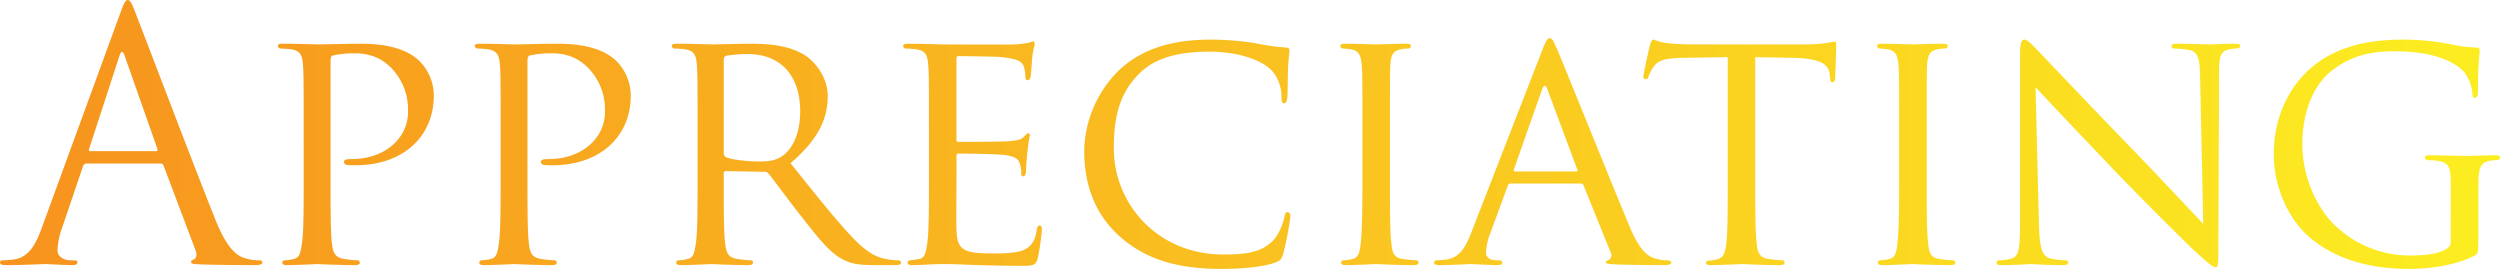 <svg xmlns="http://www.w3.org/2000/svg" xmlns:xlink="http://www.w3.org/1999/xlink" width="858" height="92.288" viewBox="0 0 858 92.288">
  <defs>
    <linearGradient id="linear-gradient" y1="1.286" x2="9.529" y2="1.286" gradientUnits="objectBoundingBox">
      <stop offset="0" stop-color="#f7931e"/>
      <stop offset="1" stop-color="#fcee21"/>
    </linearGradient>
    <linearGradient id="linear-gradient-2" x1="-1.781" y1="1.343" x2="14.247" y2="1.343" xlink:href="#linear-gradient"/>
    <linearGradient id="linear-gradient-3" x1="-3.044" y1="1.343" x2="12.984" y2="1.343" xlink:href="#linear-gradient"/>
    <linearGradient id="linear-gradient-4" x1="-2.929" y1="1.343" x2="7.973" y2="1.343" xlink:href="#linear-gradient"/>
    <linearGradient id="linear-gradient-5" x1="-6.509" y1="1.335" x2="11.508" y2="1.335" xlink:href="#linear-gradient"/>
    <linearGradient id="linear-gradient-6" x1="-5.257" y1="1.315" x2="6.865" y2="1.315" xlink:href="#linear-gradient"/>
    <linearGradient id="linear-gradient-7" x1="-17.149" y1="1.343" x2="14.836" y2="1.343" xlink:href="#linear-gradient"/>
    <linearGradient id="linear-gradient-8" x1="-6.045" y1="1.335" x2="4.493" y2="1.335" xlink:href="#linear-gradient"/>
    <linearGradient id="linear-gradient-9" x1="-8.523" y1="1.337" x2="4.443" y2="1.337" xlink:href="#linear-gradient"/>
    <linearGradient id="linear-gradient-10" x1="-24.017" y1="1.343" x2="7.969" y2="1.343" xlink:href="#linear-gradient"/>
    <linearGradient id="linear-gradient-11" x1="-8.191" y1="1.325" x2="2.065" y2="1.325" xlink:href="#linear-gradient"/>
    <linearGradient id="linear-gradient-12" x1="-10.052" y1="1.315" x2="1" y2="1.315" xlink:href="#linear-gradient"/>
  </defs>
  <g id="グループ_756" data-name="グループ 756" transform="translate(6798.697 -2092.09)">
    <g id="グループ_315" data-name="グループ 315" transform="translate(-6798.697 2092.09)">
      <g id="グループ_314" data-name="グループ 314">
        <path id="パス_1210" data-name="パス 1210" d="M-6757.456,2096.7c1.417-3.9,1.89-4.609,2.6-4.609s1.182.591,2.6,4.254c1.772,4.491,20.325,53.293,27.533,71.255,4.253,10.516,7.681,12.406,10.162,13.116a15.245,15.245,0,0,0,4.727.709c.709,0,1.182.118,1.182.709,0,.709-1.063.945-2.364.945-1.772,0-10.4,0-18.552-.236-2.245-.119-3.545-.119-3.545-.828,0-.472.354-.708.827-.826.709-.238,1.418-1.3.709-3.191l-10.99-29.069a1.032,1.032,0,0,0-1.063-.71h-25.406a1.243,1.243,0,0,0-1.182.945l-7.09,20.916a24.946,24.946,0,0,0-1.655,7.918c0,2.363,2.482,3.427,4.49,3.427h1.182c.827,0,1.181.236,1.181.709,0,.709-.708.945-1.772.945-2.836,0-7.917-.355-9.216-.355s-7.8.355-13.354.355c-1.537,0-2.245-.236-2.245-.945,0-.472.472-.709,1.063-.709.828,0,2.482-.118,3.426-.236,5.436-.709,7.8-5.2,9.926-11.109Zm12.289,47.266c.591,0,.591-.354.473-.827l-11.226-31.905q-.887-2.66-1.772,0l-10.4,31.905c-.237.591,0,.827.354.827Z" transform="translate(6798.696 -2092.09)" fill="url(#linear-gradient)"/>
        <path id="パス_1211" data-name="パス 1211" d="M-6643.953,2144.117c0-15.6,0-18.434-.237-21.624-.235-3.427-.826-5.082-4.253-5.555a33.594,33.594,0,0,0-3.545-.236,1,1,0,0,1-.827-.828c0-.591.472-.827,1.654-.827,4.726,0,11.226.236,12.053.236,2.245,0,10.044-.236,14.771-.236,13.354,0,18.08,4.136,19.853,5.672a16.934,16.934,0,0,1,5.2,12.053c0,14.417-10.872,23.988-26.824,23.988a24.648,24.648,0,0,1-2.954-.118,1.137,1.137,0,0,1-1.063-.945c0-.827.592-1.063,2.719-1.063,11.225,0,19.26-7.09,19.26-16.188a20.405,20.405,0,0,0-5.908-15.244c-5.436-5.435-11.7-4.845-14.062-4.845a35.166,35.166,0,0,0-5.79.709c-.591.118-.827.827-.827,1.89v40.886c0,9.689,0,17.607.473,21.743.354,2.954.945,4.845,4.136,5.317a37.881,37.881,0,0,0,4.609.473.8.8,0,0,1,.826.828c0,.472-.473.826-1.654.826-5.672,0-12.525-.355-13-.355-.355,0-7.091.355-10.28.355-1.064,0-1.654-.236-1.654-.826a.8.8,0,0,1,.826-.828,14.806,14.806,0,0,0,3.19-.473c2.01-.472,2.246-2.363,2.719-5.317.591-4.136.591-12.053.591-21.743Z" transform="translate(6748.175 -2100.041)" fill="url(#linear-gradient-2)"/>
        <path id="パス_1212" data-name="パス 1212" d="M-6540.553,2144.117c0-15.6,0-18.434-.236-21.624-.236-3.427-.827-5.082-4.254-5.555a33.585,33.585,0,0,0-3.544-.236,1,1,0,0,1-.828-.828c0-.591.473-.827,1.654-.827,4.728,0,11.226.236,12.053.236,2.246,0,10.044-.236,14.771-.236,13.353,0,18.08,4.136,19.853,5.672a16.936,16.936,0,0,1,5.2,12.053c0,14.417-10.871,23.988-26.824,23.988a24.656,24.656,0,0,1-2.954-.118,1.138,1.138,0,0,1-1.064-.945c0-.827.592-1.063,2.718-1.063,11.225,0,19.261-7.09,19.261-16.188a20.407,20.407,0,0,0-5.908-15.244c-5.435-5.435-11.7-4.845-14.062-4.845a35.145,35.145,0,0,0-5.79.709c-.591.118-.828.827-.828,1.89v40.886c0,9.689,0,17.607.473,21.743.355,2.954.945,4.845,4.135,5.317a37.9,37.9,0,0,0,4.609.473.8.8,0,0,1,.827.828c0,.472-.473.826-1.654.826-5.673,0-12.526-.355-13-.355-.354,0-7.089.355-10.28.355-1.064,0-1.654-.236-1.654-.826a.8.8,0,0,1,.828-.828,14.811,14.811,0,0,0,3.189-.473c2.009-.472,2.246-2.363,2.718-5.317.59-4.136.59-12.053.59-21.743Z" transform="translate(6712.367 -2100.041)" fill="url(#linear-gradient-3)"/>
        <path id="パス_1213" data-name="パス 1213" d="M-6437.151,2144.117c0-15.6,0-18.434-.237-21.624-.236-3.427-.827-5.082-4.253-5.555a33.6,33.6,0,0,0-3.545-.236,1,1,0,0,1-.828-.828c0-.591.473-.827,1.655-.827,4.727,0,11.7.236,12.29.236,1.063,0,9.808-.236,13-.236,6.618,0,13.944.591,19.379,4.372,2.6,1.891,7.208,6.735,7.208,13.708,0,7.445-3.073,14.653-12.762,22.924,8.508,10.635,15.716,19.734,21.743,26,5.554,5.672,8.98,6.617,11.58,6.972a19.114,19.114,0,0,0,3.664.354.915.915,0,0,1,.945.828c0,.591-.591.826-2.481.826h-6.5c-5.909,0-8.508-.591-11.108-2.009-4.49-2.363-8.272-7.208-14.18-14.771-4.372-5.435-8.981-11.935-11.226-14.653a1.591,1.591,0,0,0-1.418-.59l-13.234-.237c-.473,0-.71.237-.71.827v2.363c0,9.69,0,17.489.473,21.625.355,2.954.945,4.845,4.136,5.317a37.883,37.883,0,0,0,4.609.473.738.738,0,0,1,.827.828c0,.472-.473.826-1.654.826-5.672,0-12.29-.355-12.762-.355-.119,0-7.091.355-10.282.355-1.063,0-1.654-.236-1.654-.826a.8.8,0,0,1,.827-.828,14.811,14.811,0,0,0,3.19-.473c2.009-.472,2.246-2.363,2.718-5.317.591-4.136.591-12.053.591-21.743Zm8.98,8.508a1.481,1.481,0,0,0,.71,1.3c1.536.828,6.854,1.536,11.462,1.536,2.481,0,5.317-.118,7.8-1.772,3.545-2.363,6.263-7.681,6.263-15.362,0-12.526-6.854-19.734-17.962-19.734a45.312,45.312,0,0,0-7.444.591,1.284,1.284,0,0,0-.828,1.182Z" transform="translate(6676.557 -2100.041)" fill="url(#linear-gradient-4)"/>
        <path id="パス_1214" data-name="パス 1214" d="M-6315.675,2143.679c0-15.6,0-18.435-.237-21.625-.235-3.427-.826-5.082-4.253-5.554a33.677,33.677,0,0,0-3.545-.236,1,1,0,0,1-.828-.828c0-.591.473-.827,1.655-.827,4.727,0,11.462.236,12.053.236.709,0,22.451.118,24.815,0,2.009-.118,3.9-.472,4.727-.59a6.614,6.614,0,0,1,1.418-.473c.354,0,.473.473.473.946,0,.708-.591,1.89-.827,4.726-.119.945-.354,5.436-.592,6.618-.117.472-.472,1.063-.944,1.063-.591,0-.827-.474-.827-1.3a11.013,11.013,0,0,0-.591-3.545c-.709-1.654-1.772-2.363-7.444-3.073-1.773-.236-13.826-.354-15.007-.354-.473,0-.592.354-.592,1.063v27.3c0,.709,0,1.063.592,1.063,1.3,0,15.007,0,17.369-.236,2.481-.236,4.018-.354,5.082-1.418.709-.709,1.182-1.3,1.536-1.3s.591.236.591.827a55,55,0,0,0-.828,5.554c-.235,2.009-.472,5.79-.472,6.5,0,.828-.236,1.891-.945,1.891-.473,0-.709-.354-.709-.946a8.912,8.912,0,0,0-.473-3.308c-.355-1.418-1.3-2.6-5.318-3.072-2.835-.354-13.943-.473-15.715-.473a.623.623,0,0,0-.71.709v8.389c0,3.427-.118,15.125,0,17.135.237,6.735,2.128,8.036,12.407,8.036,2.718,0,7.682,0,10.4-1.064,2.718-1.182,4.136-2.955,4.727-6.972.236-1.182.472-1.536,1.063-1.536s.709.827.709,1.536a83.248,83.248,0,0,1-1.418,9.689c-.709,2.6-1.772,2.6-5.79,2.6-7.8,0-13.825-.237-18.08-.355-4.371-.237-7.09-.237-8.626-.237-.236,0-2.245,0-4.49.118-2.009.118-4.372.236-6.026.236-1.063,0-1.654-.236-1.654-.826a.8.8,0,0,1,.827-.828,29.664,29.664,0,0,0,3.19-.473c2.008-.354,2.245-2.363,2.718-5.317.591-4.136.591-12.053.591-21.743Z" transform="translate(6634.488 -2099.602)" fill="url(#linear-gradient-5)"/>
        <path id="パス_1215" data-name="パス 1215" d="M-6216.811,2180.824c-10.161-8.745-12.644-20.207-12.644-29.778a39.673,39.673,0,0,1,11.7-27.415c6.263-6.027,15.716-10.753,31.669-10.753a101.951,101.951,0,0,1,15.125,1.182,74.529,74.529,0,0,0,10.635,1.535c1.064,0,1.3.473,1.3,1.063,0,.828-.236,2.009-.472,5.672-.118,3.308-.118,8.862-.236,10.28-.119,1.536-.592,2.127-1.183,2.127-.709,0-.826-.709-.826-2.127,0-3.9-1.655-7.917-4.374-10.044-3.663-3.073-11.225-5.553-20.442-5.553-13.353,0-19.734,3.545-23.4,6.971-7.681,7.091-9.335,16.071-9.335,26.233,0,19.261,15.244,36.4,37.459,36.4,7.8,0,13-.592,17.135-4.727,2.244-2.245,3.663-6.5,4.017-8.39.236-1.063.354-1.418,1.063-1.418.473,0,.945.709.945,1.418a105.345,105.345,0,0,1-2.482,12.88c-.589,1.89-.827,2.245-2.6,2.954-4.255,1.655-12.053,2.246-18.789,2.246C-6198.14,2191.578-6208.656,2187.915-6216.811,2180.824Z" transform="translate(6601.559 -2099.289)" fill="url(#linear-gradient-6)"/>
        <path id="パス_1216" data-name="パス 1216" d="M-6077.946,2161.842c0,9.689,0,17.607.473,21.743.354,2.954.709,4.845,3.781,5.317a42.088,42.088,0,0,0,4.727.473.8.8,0,0,1,.828.828c0,.472-.474.826-1.655.826-5.79,0-12.525-.355-13-.355-.59,0-7.089.355-10.28.355-1.063,0-1.653-.236-1.653-.826a.8.8,0,0,1,.827-.828,14.815,14.815,0,0,0,3.19-.473c2.009-.472,2.362-2.363,2.718-5.317.473-4.136.591-12.053.591-21.743v-17.725c0-15.6,0-18.434-.236-21.624-.236-3.427-1.063-4.964-3.31-5.437a18.606,18.606,0,0,0-3.19-.354.888.888,0,0,1-.826-.828c0-.591.473-.827,1.653-.827,3.428,0,9.927.236,10.517.236.474,0,7.209-.236,10.4-.236,1.181,0,1.653.236,1.653.827a1,1,0,0,1-.827.828,11.624,11.624,0,0,0-2.6.236c-2.836.591-3.427,2.009-3.663,5.555-.118,3.19-.118,6.025-.118,21.624Z" transform="translate(6554.981 -2100.041)" fill="url(#linear-gradient-7)"/>
        <path id="パス_1217" data-name="パス 1217" d="M-6008.573,2116.055c1.3-3.309,1.773-3.9,2.482-3.9,1.063,0,1.418,1.418,2.482,3.664,1.89,4.254,18.552,45.73,24.933,60.974,3.781,8.98,6.617,10.281,8.862,10.99a14.452,14.452,0,0,0,4.136.591c.591,0,1.3.236,1.3.828s-1.182.826-2.363.826c-1.537,0-9.217,0-16.425-.236-2.009-.118-3.664-.118-3.664-.709,0-.473.237-.473.709-.708a1.886,1.886,0,0,0,.945-2.718l-9.335-23.042c-.236-.473-.354-.592-.945-.592h-23.988a1.1,1.1,0,0,0-1.063.828l-5.908,16.071a20.761,20.761,0,0,0-1.537,6.736c0,2.009,1.773,2.718,3.545,2.718h.946c.827,0,1.063.354,1.063.828,0,.59-.59.826-1.537.826-2.481,0-8.153-.354-9.334-.354-1.063,0-6.264.354-10.517.354-1.3,0-2.01-.236-2.01-.826a.913.913,0,0,1,.946-.828,29.257,29.257,0,0,0,3.073-.236c4.726-.592,6.735-4.137,8.744-9.218Zm11.581,41.831c.472,0,.472-.237.354-.709l-10.28-27.533q-.887-2.3-1.772,0l-9.69,27.533q-.177.709.354.709Z" transform="translate(6537.955 -2099.039)" fill="url(#linear-gradient-8)"/>
        <path id="パス_1218" data-name="パス 1218" d="M-5897.483,2161.09c0,9.69,0,17.607.473,21.743.354,2.954.827,4.845,4.018,5.317a39.6,39.6,0,0,0,4.727.473.738.738,0,0,1,.827.828c0,.472-.473.826-1.655.826-5.671,0-12.289-.354-12.88-.354-.473,0-7.681.354-10.753.354-1.182,0-1.654-.236-1.654-.826,0-.355.236-.709.827-.709a13.818,13.818,0,0,0,3.073-.474c2.127-.473,2.717-2.481,3.072-5.435.473-4.136.473-12.053.473-21.743V2118.9l-15.007.236c-6.5.119-8.981.828-10.517,3.191a16.326,16.326,0,0,0-1.654,3.19c-.237.827-.591.945-1.063.945a.786.786,0,0,1-.709-.827c0-1.063,2.009-10.044,2.246-10.871.118-.591.709-1.891,1.064-1.891.708,0,1.771.827,4.607,1.182,2.955.354,6.973.472,8.154.472h39.231a51.792,51.792,0,0,0,7.445-.472c1.536-.237,2.482-.473,2.954-.473s.473.591.473,1.182c0,3.072-.355,10.281-.355,11.462,0,.827-.473,1.3-.945,1.3s-.708-.354-.827-1.772l-.118-1.064c-.355-3.072-2.6-5.318-12.526-5.554l-13-.236Z" transform="translate(6499.892 -2099.289)" fill="url(#linear-gradient-9)"/>
        <path id="パス_1219" data-name="パス 1219" d="M-5796.132,2161.842c0,9.689,0,17.607.473,21.743.354,2.954.709,4.845,3.781,5.317a42.066,42.066,0,0,0,4.727.473.8.8,0,0,1,.828.828c0,.472-.473.826-1.655.826-5.791,0-12.526-.355-13-.355-.591,0-7.09.355-10.281.355-1.063,0-1.655-.236-1.655-.826a.8.8,0,0,1,.828-.828,14.828,14.828,0,0,0,3.191-.473c2.009-.472,2.363-2.363,2.717-5.317.473-4.136.591-12.053.591-21.743v-17.725c0-15.6,0-18.434-.237-21.624-.235-3.427-1.062-4.964-3.308-5.437a18.641,18.641,0,0,0-3.191-.354.889.889,0,0,1-.827-.828c0-.591.473-.827,1.655-.827,3.426,0,9.925.236,10.517.236.472,0,7.208-.236,10.4-.236,1.183,0,1.655.236,1.655.827a1,1,0,0,1-.828.828,11.624,11.624,0,0,0-2.6.236c-2.836.591-3.427,2.009-3.663,5.555-.118,3.19-.118,6.025-.118,21.624Z" transform="translate(6457.385 -2100.041)" fill="url(#linear-gradient-10)"/>
        <path id="パス_1220" data-name="パス 1220" d="M-5735.886,2176.57c.237,8.272,1.182,10.754,4.017,11.462a24.722,24.722,0,0,0,5.2.591.808.808,0,0,1,.828.828c0,.59-.709.826-1.891.826-5.908,0-10.044-.354-10.989-.354s-5.318.354-10.045.354c-1.063,0-1.654-.117-1.654-.826a.808.808,0,0,1,.828-.828,16.366,16.366,0,0,0,4.254-.591c2.6-.709,2.954-3.427,2.954-12.525v-57.548c0-4.017.591-5.081,1.418-5.081,1.182,0,2.954,2.009,4.018,3.073,1.654,1.654,16.78,17.725,32.851,34.268,10.28,10.635,21.388,22.57,24.579,25.878l-1.064-50.339c-.119-6.5-.709-8.744-3.9-9.335a33.335,33.335,0,0,0-5.081-.472c-.709,0-.827-.591-.827-.945,0-.591.827-.709,2.009-.709,4.727,0,9.689.236,10.872.236s4.608-.236,8.862-.236c1.064,0,1.891.118,1.891.709a1.174,1.174,0,0,1-1.181.945,11.8,11.8,0,0,0-2.482.236c-3.426.709-3.663,2.718-3.663,8.744l-.236,58.847c0,6.617-.119,7.208-.828,7.208-1.063,0-2.125-.827-7.916-6.145-1.064-.946-16.071-15.716-27.061-27.178-12.053-12.645-23.751-24.934-26.941-28.479Z" transform="translate(6435.662 -2099.289)" fill="url(#linear-gradient-11)"/>
        <path id="パス_1221" data-name="パス 1221" d="M-5544.164,2164.636c0-8.154-.236-9.336-4.49-10.163a33.4,33.4,0,0,0-3.545-.237,1,1,0,0,1-.828-.827c0-.708.473-.828,1.654-.828,4.728,0,11.7.237,12.29.237.473,0,6.972-.237,10.163-.237,1.181,0,1.653.119,1.653.828a1,1,0,0,1-.827.827,11.589,11.589,0,0,0-2.6.237c-2.836.472-3.663,2.009-3.9,5.554-.118,3.191-.118,6.145-.118,10.4v11.226c0,4.609-.119,4.727-1.419,5.436-6.617,3.427-16.07,4.49-22.1,4.49-7.917,0-22.688-.945-34.268-10.753-6.381-5.317-12.408-16.071-12.408-28.6,0-16.071,8.153-27.414,17.37-32.968,9.335-5.673,19.734-6.381,27.65-6.381a86.9,86.9,0,0,1,15.954,1.654,45.1,45.1,0,0,0,8.39,1.064c1.063,0,1.3.473,1.3.945,0,1.418-.591,4.136-.591,14.18,0,1.655-.473,2.127-1.181,2.127-.592,0-.709-.591-.709-1.536a14.926,14.926,0,0,0-2.363-6.617c-2.6-3.782-10.517-7.8-23.988-7.8-6.263,0-13.825.473-21.743,6.5-6.026,4.609-10.28,13.589-10.28,25.288,0,14.18,7.326,24.343,10.99,27.77a37.127,37.127,0,0,0,26.587,10.516c3.663,0,8.508-.354,11.225-1.89,1.3-.709,2.127-1.183,2.127-3.073Z" transform="translate(6385.266 -2099.289)" fill="url(#linear-gradient-12)"/>
      </g>
    </g>
  </g>
</svg>
